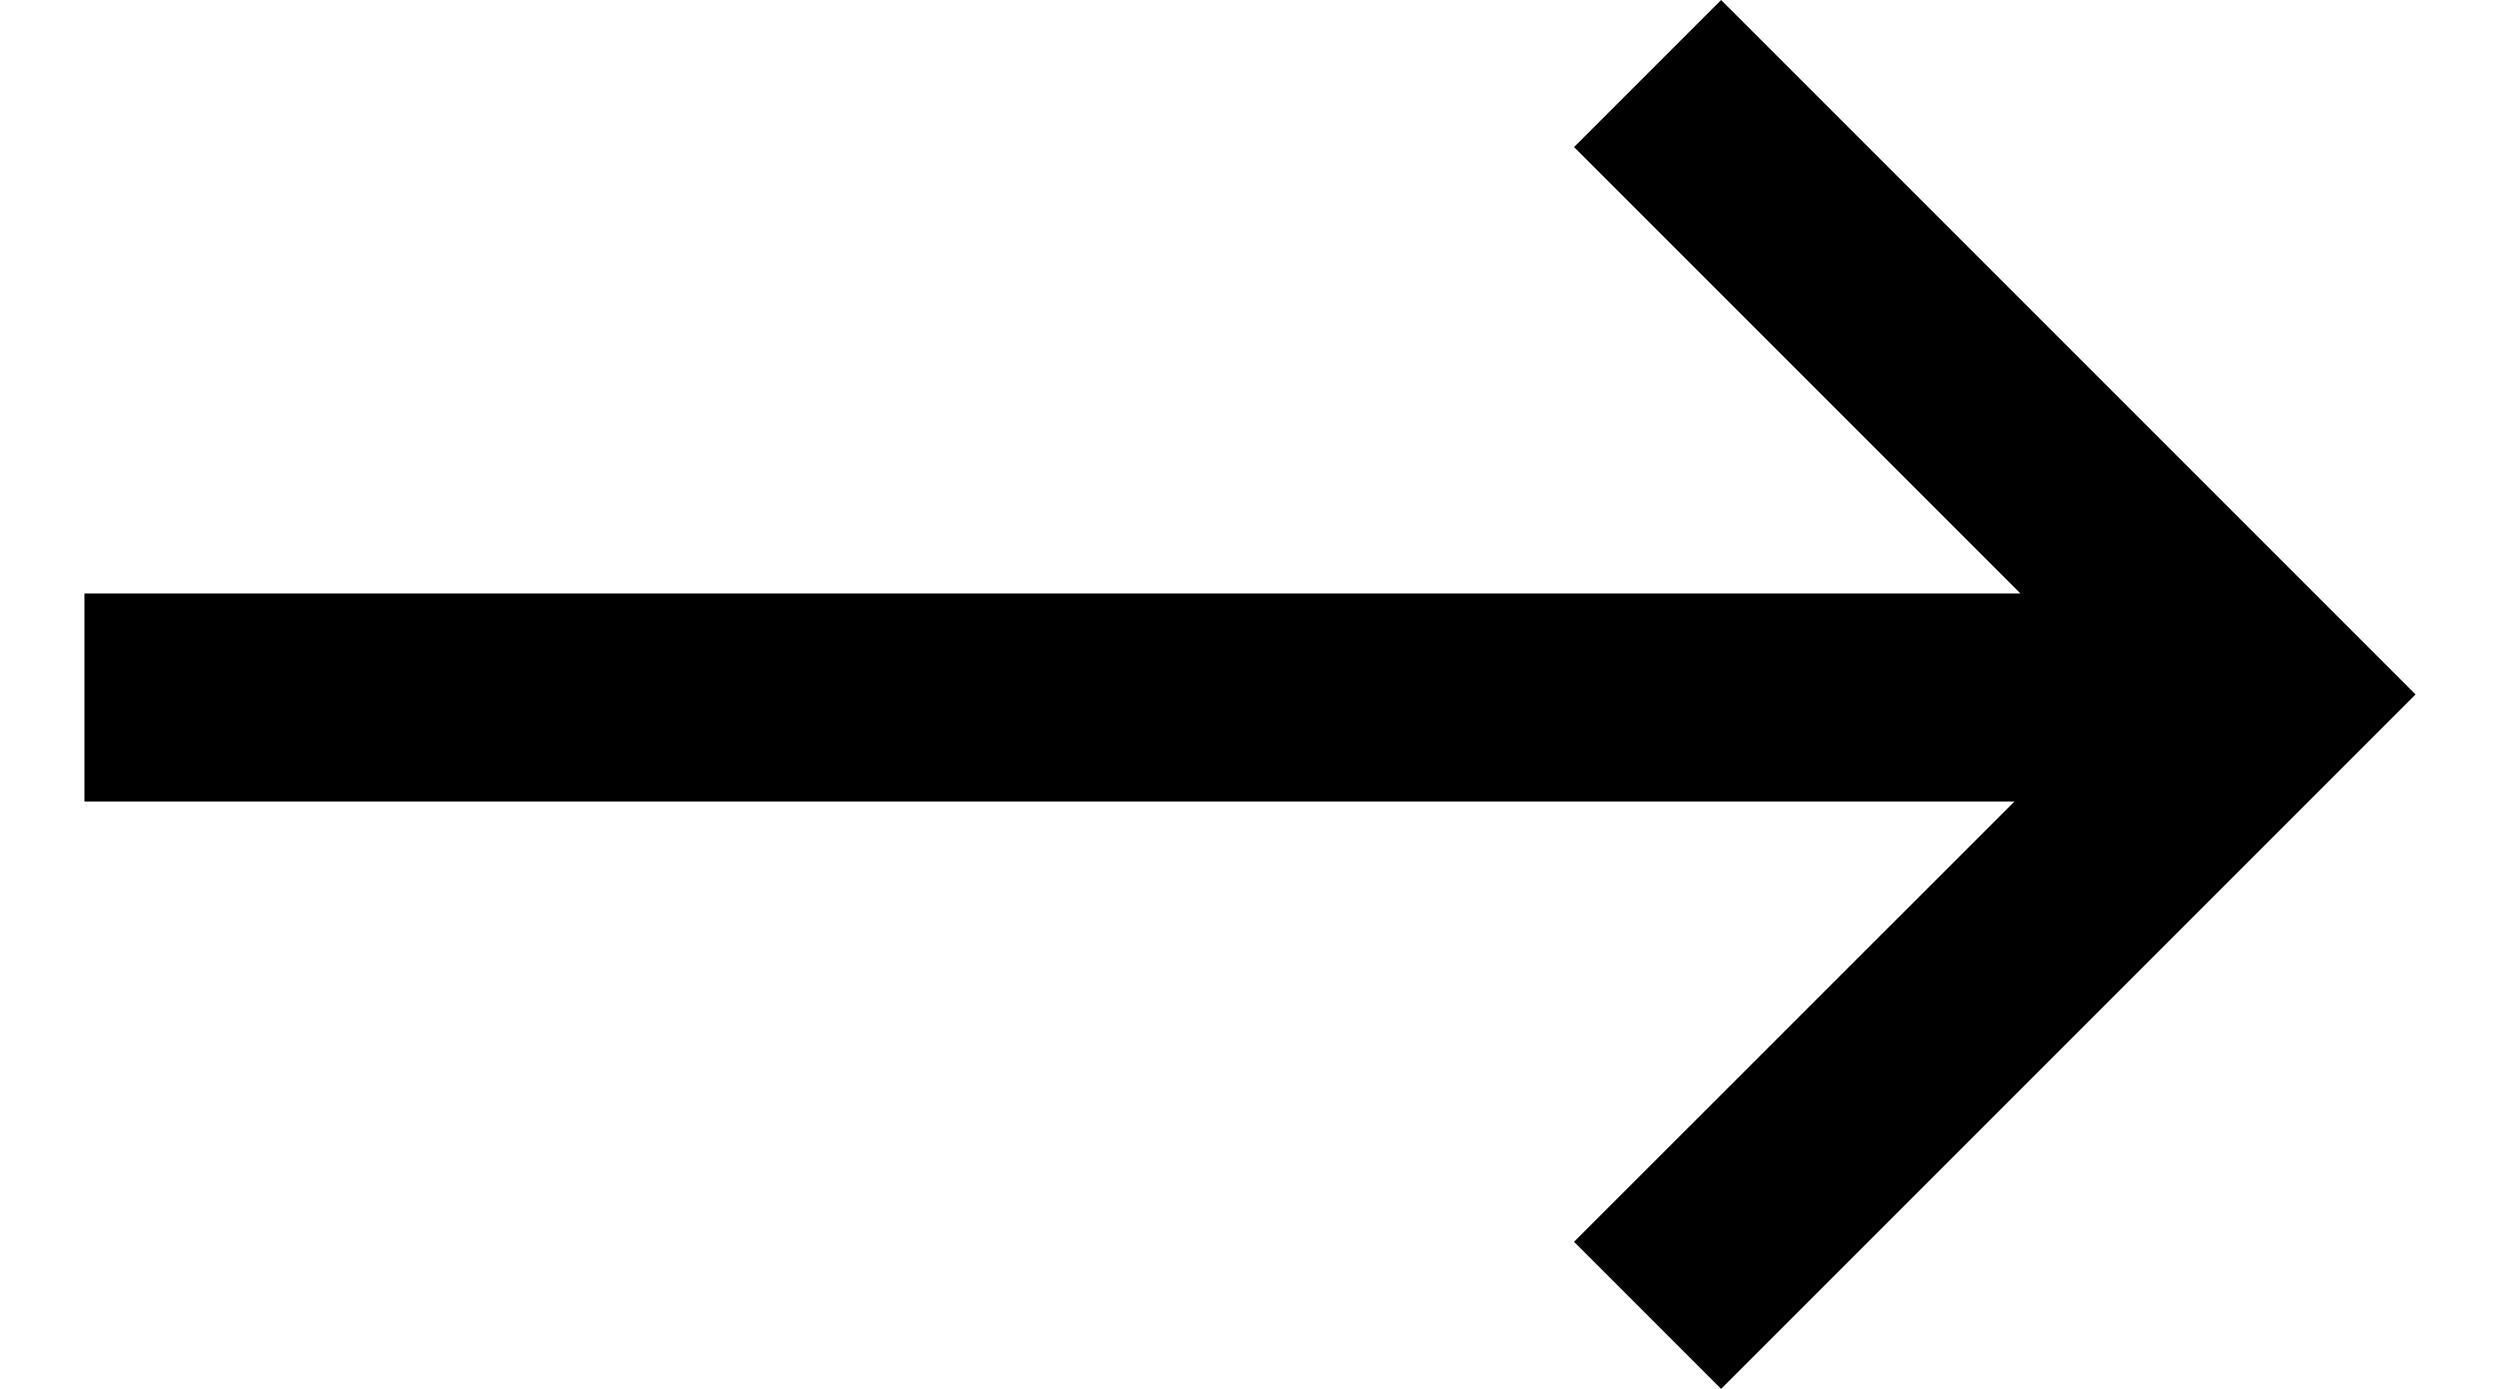 <?xml version="1.0" encoding="utf-8"?>
<!-- Generator: Adobe Illustrator 17.0.0, SVG Export Plug-In . SVG Version: 6.00 Build 0)  -->
<!DOCTYPE svg PUBLIC "-//W3C//DTD SVG 1.1//EN" "http://www.w3.org/Graphics/SVG/1.1/DTD/svg11.dtd">
<svg version="1.1" id="icons" xmlns="http://www.w3.org/2000/svg" xmlns:xlink="http://www.w3.org/1999/xlink" x="0px" y="0px"
	 width="18px" height="10px" viewBox="0 0 18 10" enable-background="new 0 0 18 10" xml:space="preserve">
<polygon points="11.333,1.059 14.547,4.273 0.608,4.273 0.608,5.771 14.504,5.771 11.333,8.941 12.392,10 17.392,5 12.392,0 "/>
</svg>
